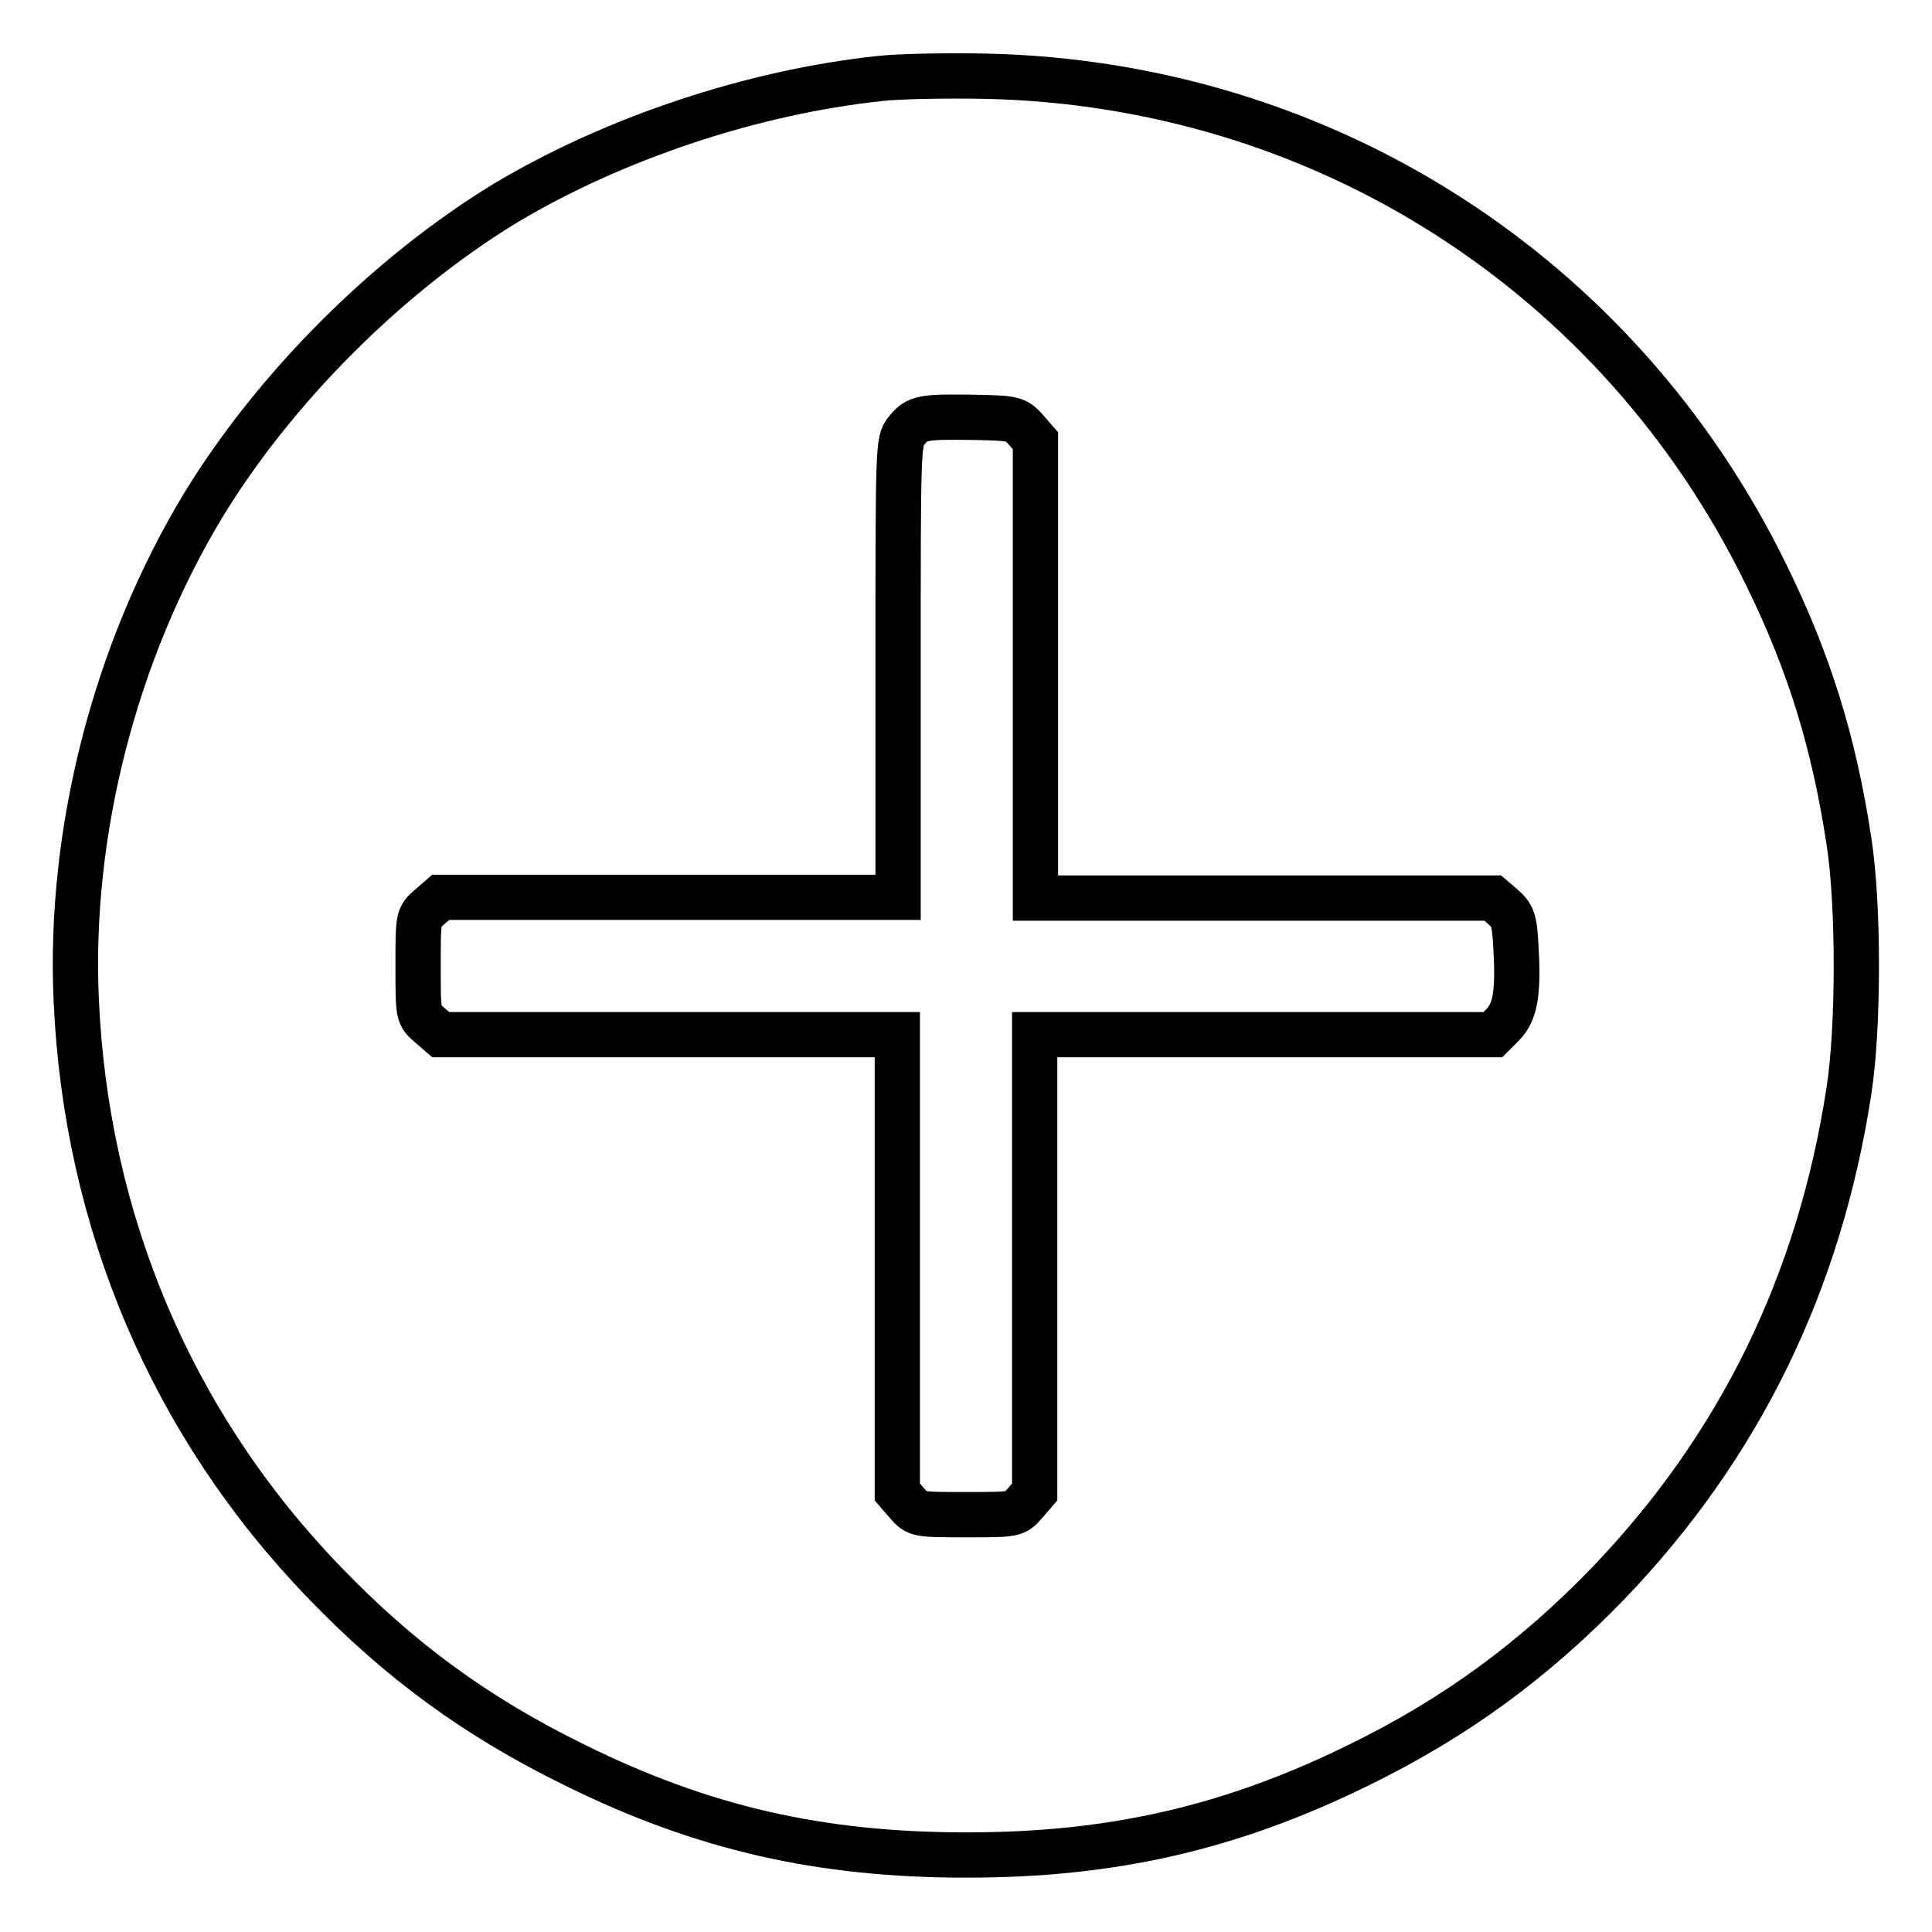 <?xml version="1.0" encoding="utf-8"?>
<!-- Svg Vector Icons : http://www.onlinewebfonts.com/icon -->
<!DOCTYPE svg PUBLIC "-//W3C//DTD SVG 1.1//EN" "http://www.w3.org/Graphics/SVG/1.1/DTD/svg11.dtd">
<svg version="1.1" xmlns="http://www.w3.org/2000/svg" xmlns:xlink="http://www.w3.org/1999/xlink" x="0px" y="0px" viewBox="0 0 256 256" enable-background="new 0 0 256 256" xml:space="preserve">
<g><g><g><path stroke-width="6" fill-opacity="0" stroke="#000000"  d="M116.6,10.4c-16.9,1.8-35.2,7.9-49.6,16.5C51.4,36.4,36.4,51.4,26.9,67c-11.7,19.4-17.8,43.3-16.8,65.5c1.3,29.4,12.7,56.3,32.9,77.2c10,10.4,20.3,17.9,33.2,24.2c17,8.4,32.6,11.9,51.9,11.9c19.3,0,35-3.6,51.9-11.9c12.9-6.3,23.2-13.9,33-24c17.5-18.2,28.1-39.9,32-65.4c1.3-8.4,1.3-24.7,0-33c-2-13.2-5.3-23.8-11-35.4c-19.5-39.9-58.8-65-103.3-66C125.6,10,119.3,10.1,116.6,10.4z M135.9,56.9l1.3,1.5v30.3V119h30.3h30.3l1.4,1.2c1.3,1.2,1.5,1.7,1.7,5.9c0.3,5.7-0.2,8.1-1.8,9.7l-1.3,1.3h-30.4h-30.3v30.3v30.3l-1.3,1.5c-1.3,1.5-1.3,1.5-7.8,1.5c-6.4,0-6.5,0-7.8-1.5l-1.3-1.5v-30.3v-30.3H88.7H58.4l-1.5-1.3c-1.5-1.3-1.5-1.3-1.5-7.8c0-6.4,0-6.5,1.5-7.8l1.5-1.3h30.3H119V88.7c0-29.5,0-30.3,1.1-31.6c1.4-1.8,2.2-1.9,9-1.8C134.4,55.4,134.6,55.5,135.9,56.9z"/></g></g></g>
</svg>